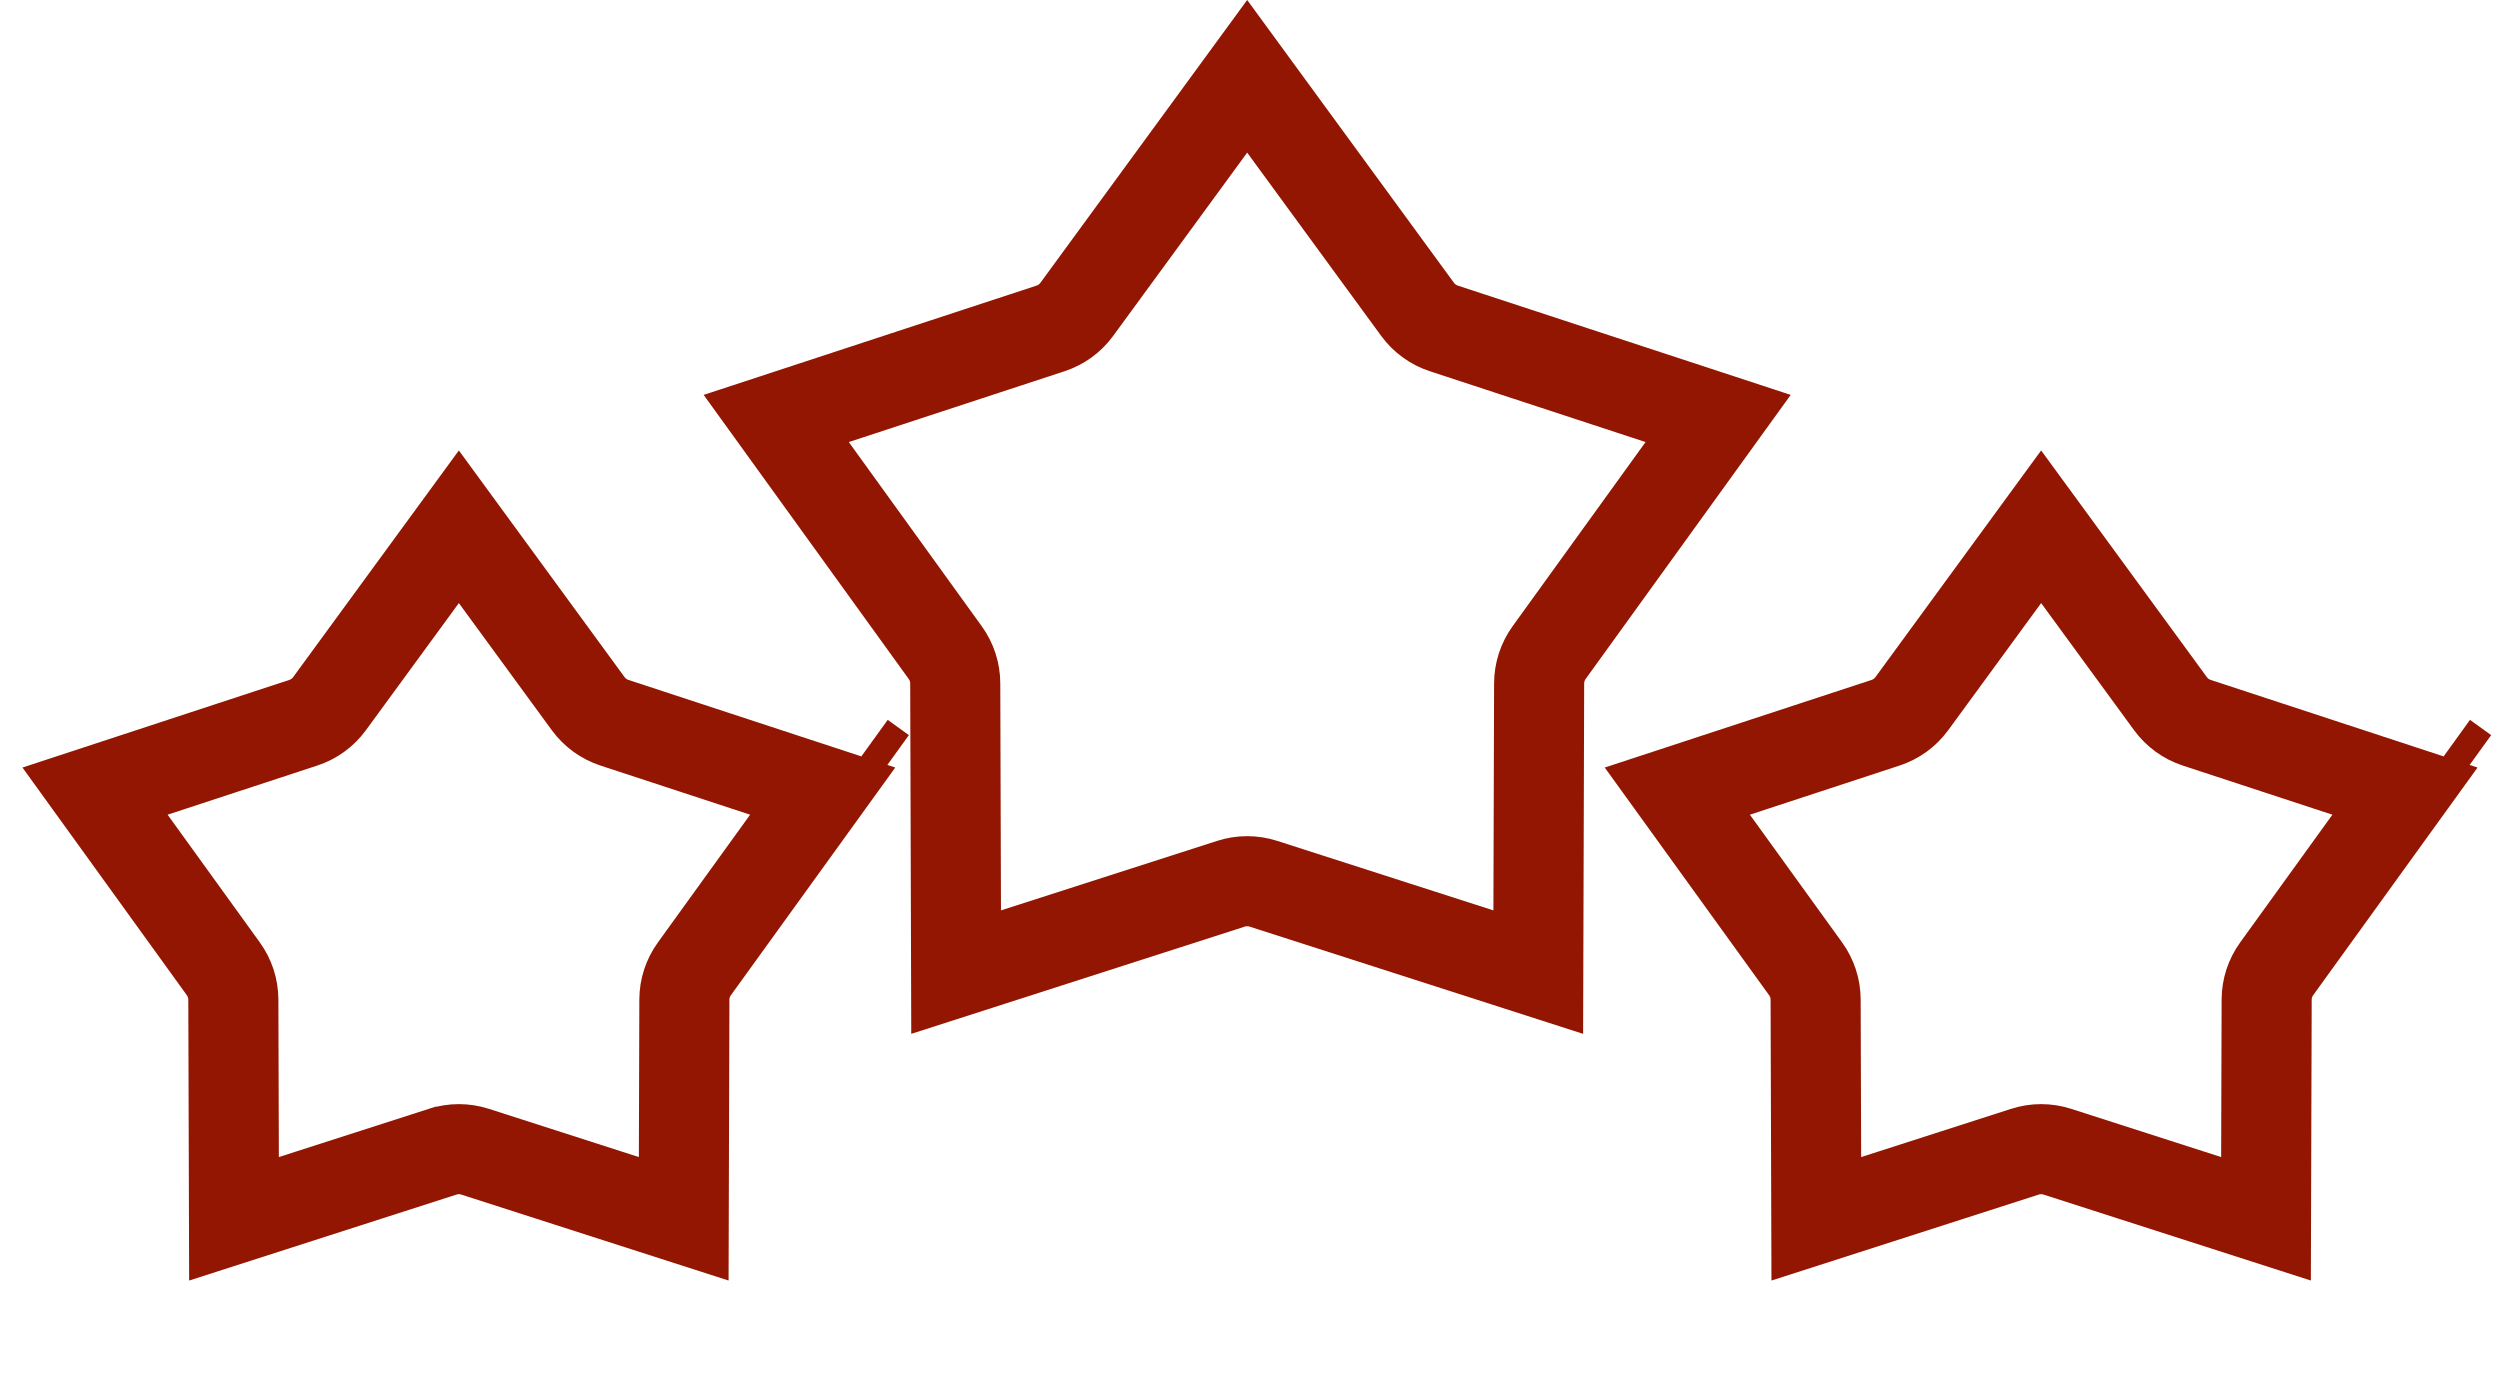 <svg width="92" height="51" viewBox="0 0 92 51" fill="none" xmlns="http://www.w3.org/2000/svg">
<path d="M52.167 11.385L52.167 11.385C52.408 11.714 52.745 11.959 53.133 12.086L63.227 15.4L57.008 24.015C56.77 24.345 56.641 24.742 56.64 25.15L56.608 35.774L46.493 32.522L46.493 32.522C46.105 32.397 45.688 32.397 45.3 32.522L45.3 32.522L35.185 35.774L35.153 25.15C35.152 24.742 35.023 24.345 34.784 24.015C34.784 24.015 34.784 24.015 34.784 24.015L28.565 15.4L38.66 12.086L38.66 12.086C39.047 11.959 39.385 11.714 39.625 11.385L45.896 2.808L52.167 11.385ZM26.663 15.597L26.663 15.597L26.663 15.597Z" stroke="#931602" stroke-width="3.315"/>
<path d="M79.874 25.896L79.874 25.896C80.115 26.225 80.453 26.47 80.84 26.597L88.503 29.113L83.782 35.652C83.543 35.982 83.414 36.379 83.413 36.786L83.389 44.852L75.711 42.383C75.323 42.258 74.906 42.258 74.517 42.383C74.517 42.383 74.517 42.383 74.517 42.383L66.84 44.852L66.815 36.787C66.814 36.379 66.685 35.982 66.446 35.652L61.725 29.113L69.388 26.597L69.388 26.597C69.776 26.47 70.113 26.225 70.354 25.896L75.114 19.385L79.874 25.896ZM90.705 28.397L89.926 27.835L89.926 27.835L90.705 28.397Z" stroke="#931602" stroke-width="3.315"/>
<path d="M21.646 25.896L21.646 25.896C21.887 26.225 22.225 26.47 22.612 26.597L30.275 29.113L25.554 35.652C25.315 35.982 25.186 36.379 25.185 36.786L25.161 44.852L17.483 42.383C17.095 42.258 16.677 42.258 16.29 42.383C16.29 42.383 16.29 42.383 16.289 42.383L8.611 44.852L8.587 36.787C8.586 36.379 8.457 35.982 8.218 35.652L3.497 29.113L11.16 26.597L11.16 26.597C11.548 26.47 11.885 26.225 12.126 25.896L16.886 19.385L21.646 25.896ZM32.477 28.397L31.698 27.835L31.698 27.835L32.477 28.397Z" stroke="#931602" stroke-width="3.315"/>
</svg>
